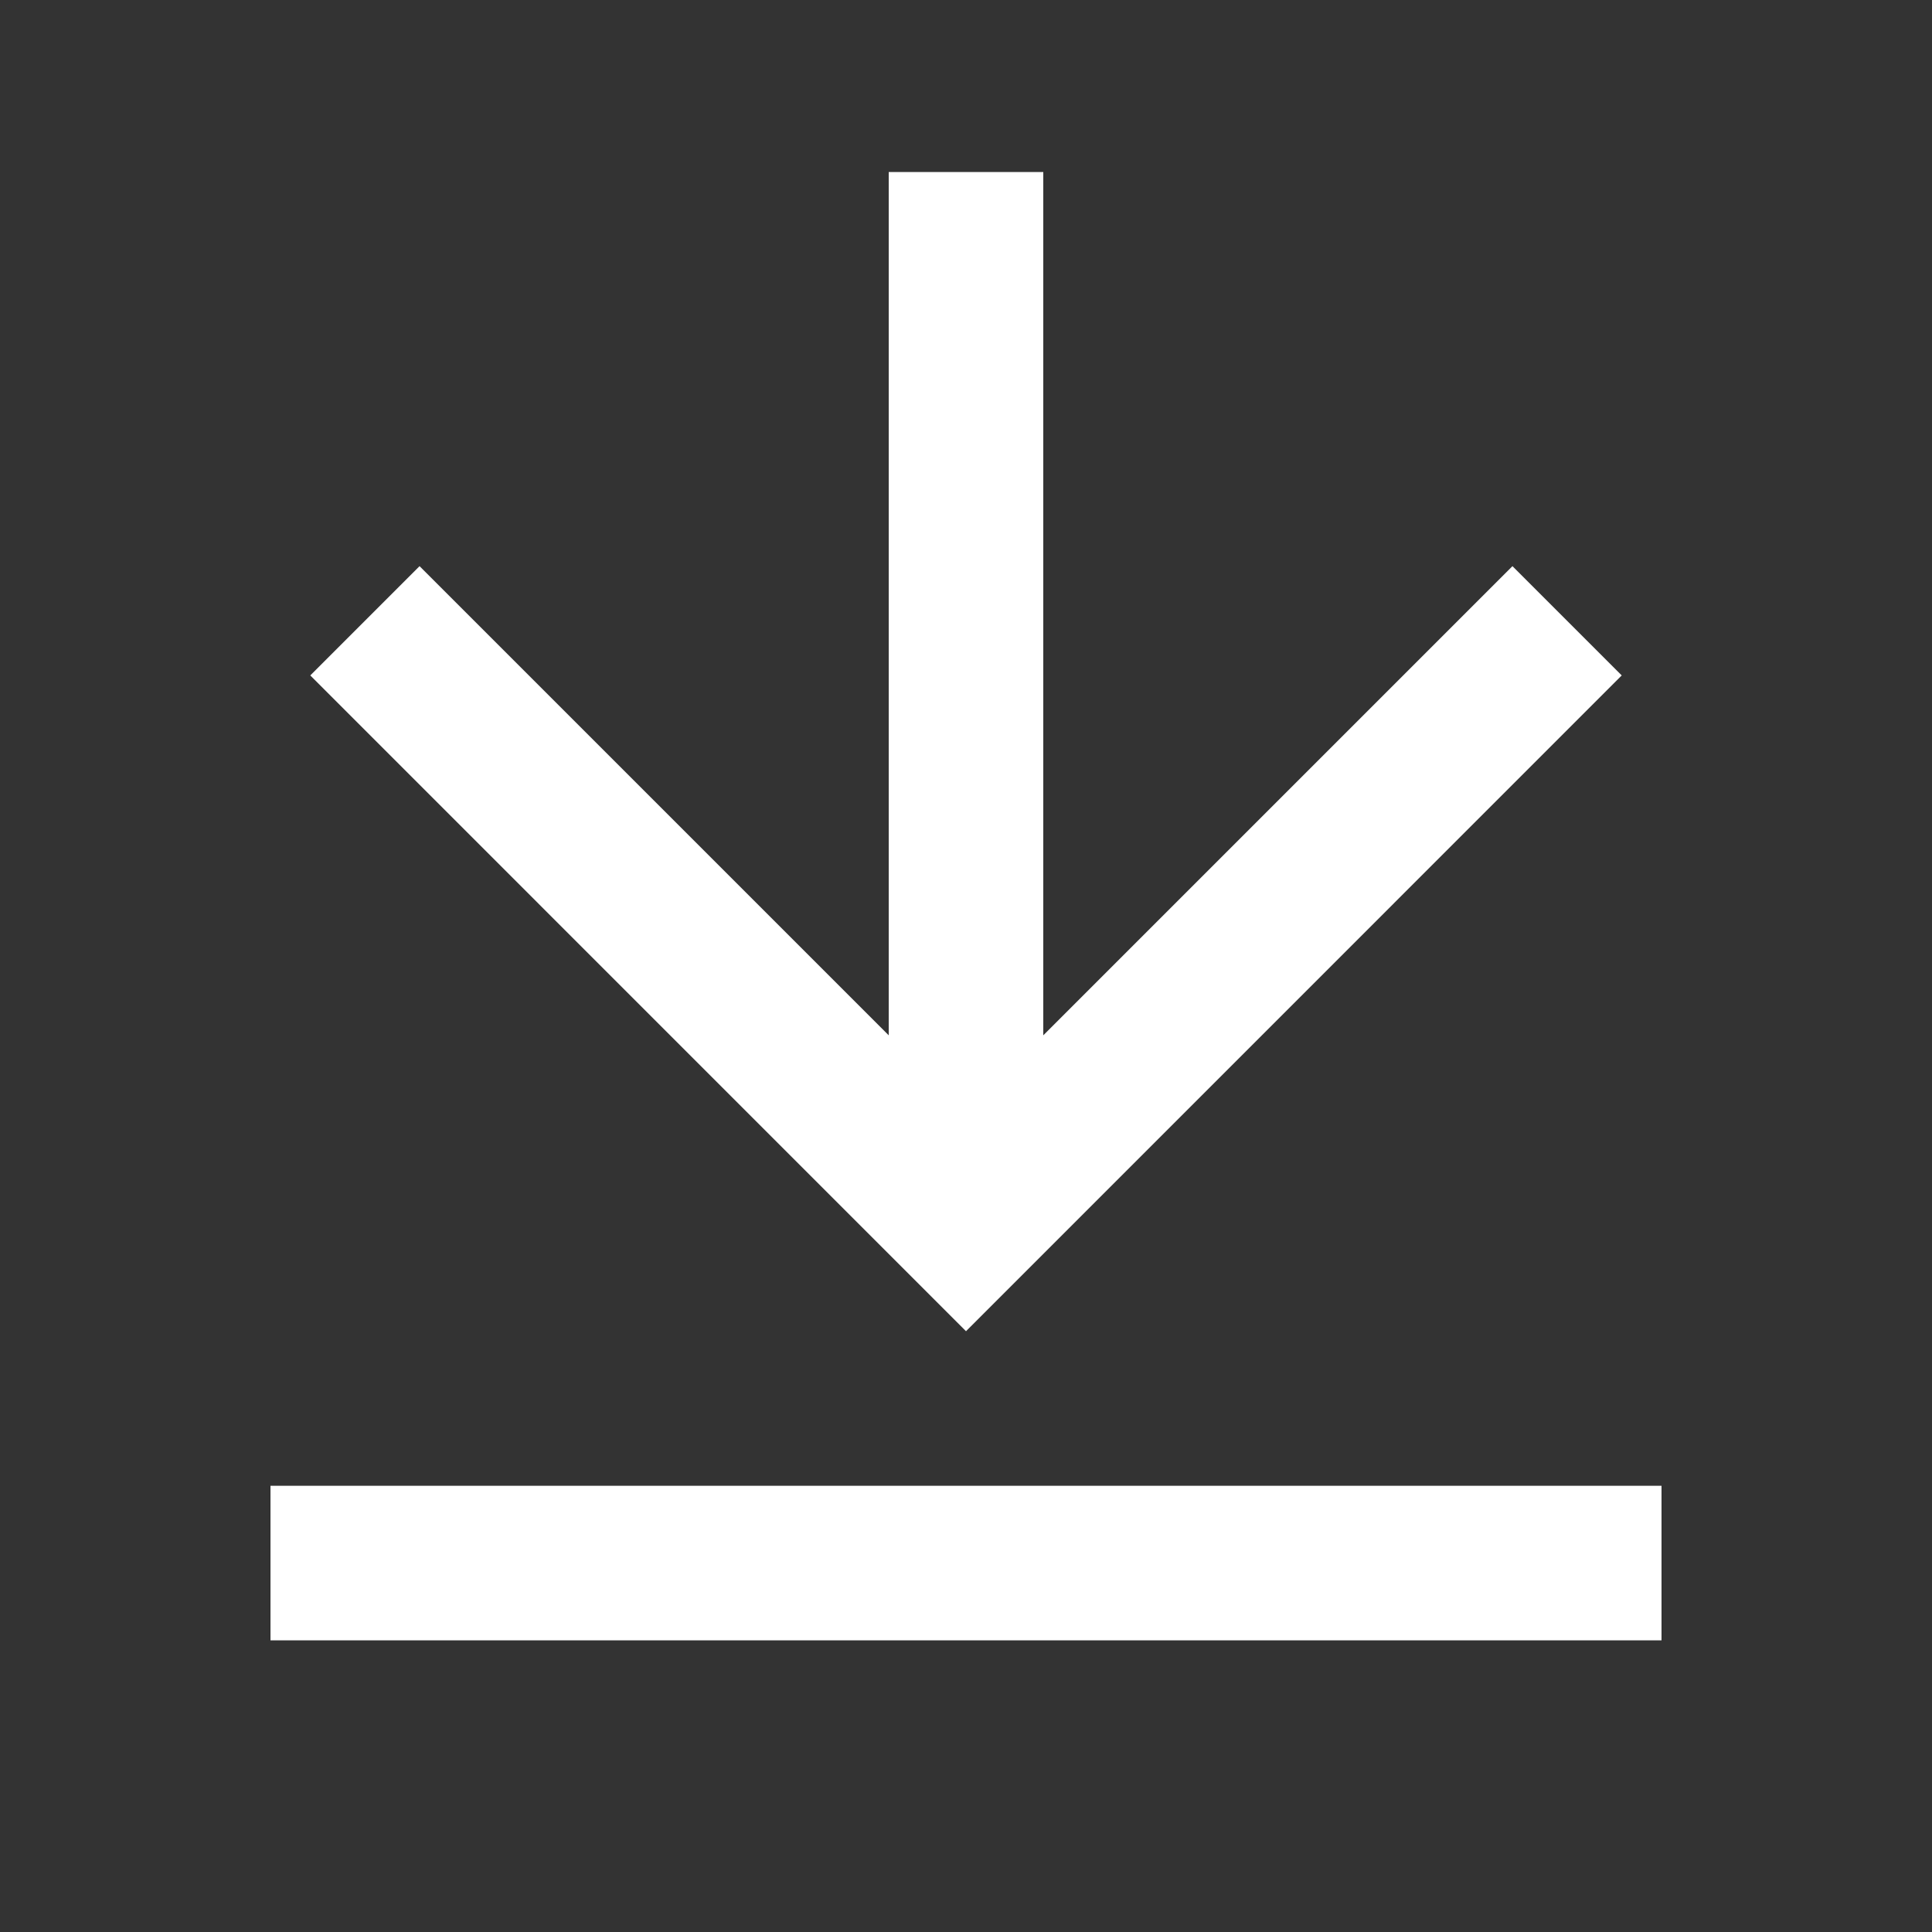 <?xml version="1.0" encoding="UTF-8"?> <svg xmlns="http://www.w3.org/2000/svg" width="25" height="25" viewBox="0 0 25 25" fill="none"><rect x="0" y="0" width="25" height="25" fill="#333333" stroke="none"/><path d="M3.5 19.226H21.5V21.226H3.5V19.226ZM13.5 13.397L19.571 7.326L20.985 8.74L12.5 17.226L4.015 8.74L5.429 7.326L11.5 13.397V2.226H13.5V13.397Z" fill="white"></path></svg> 